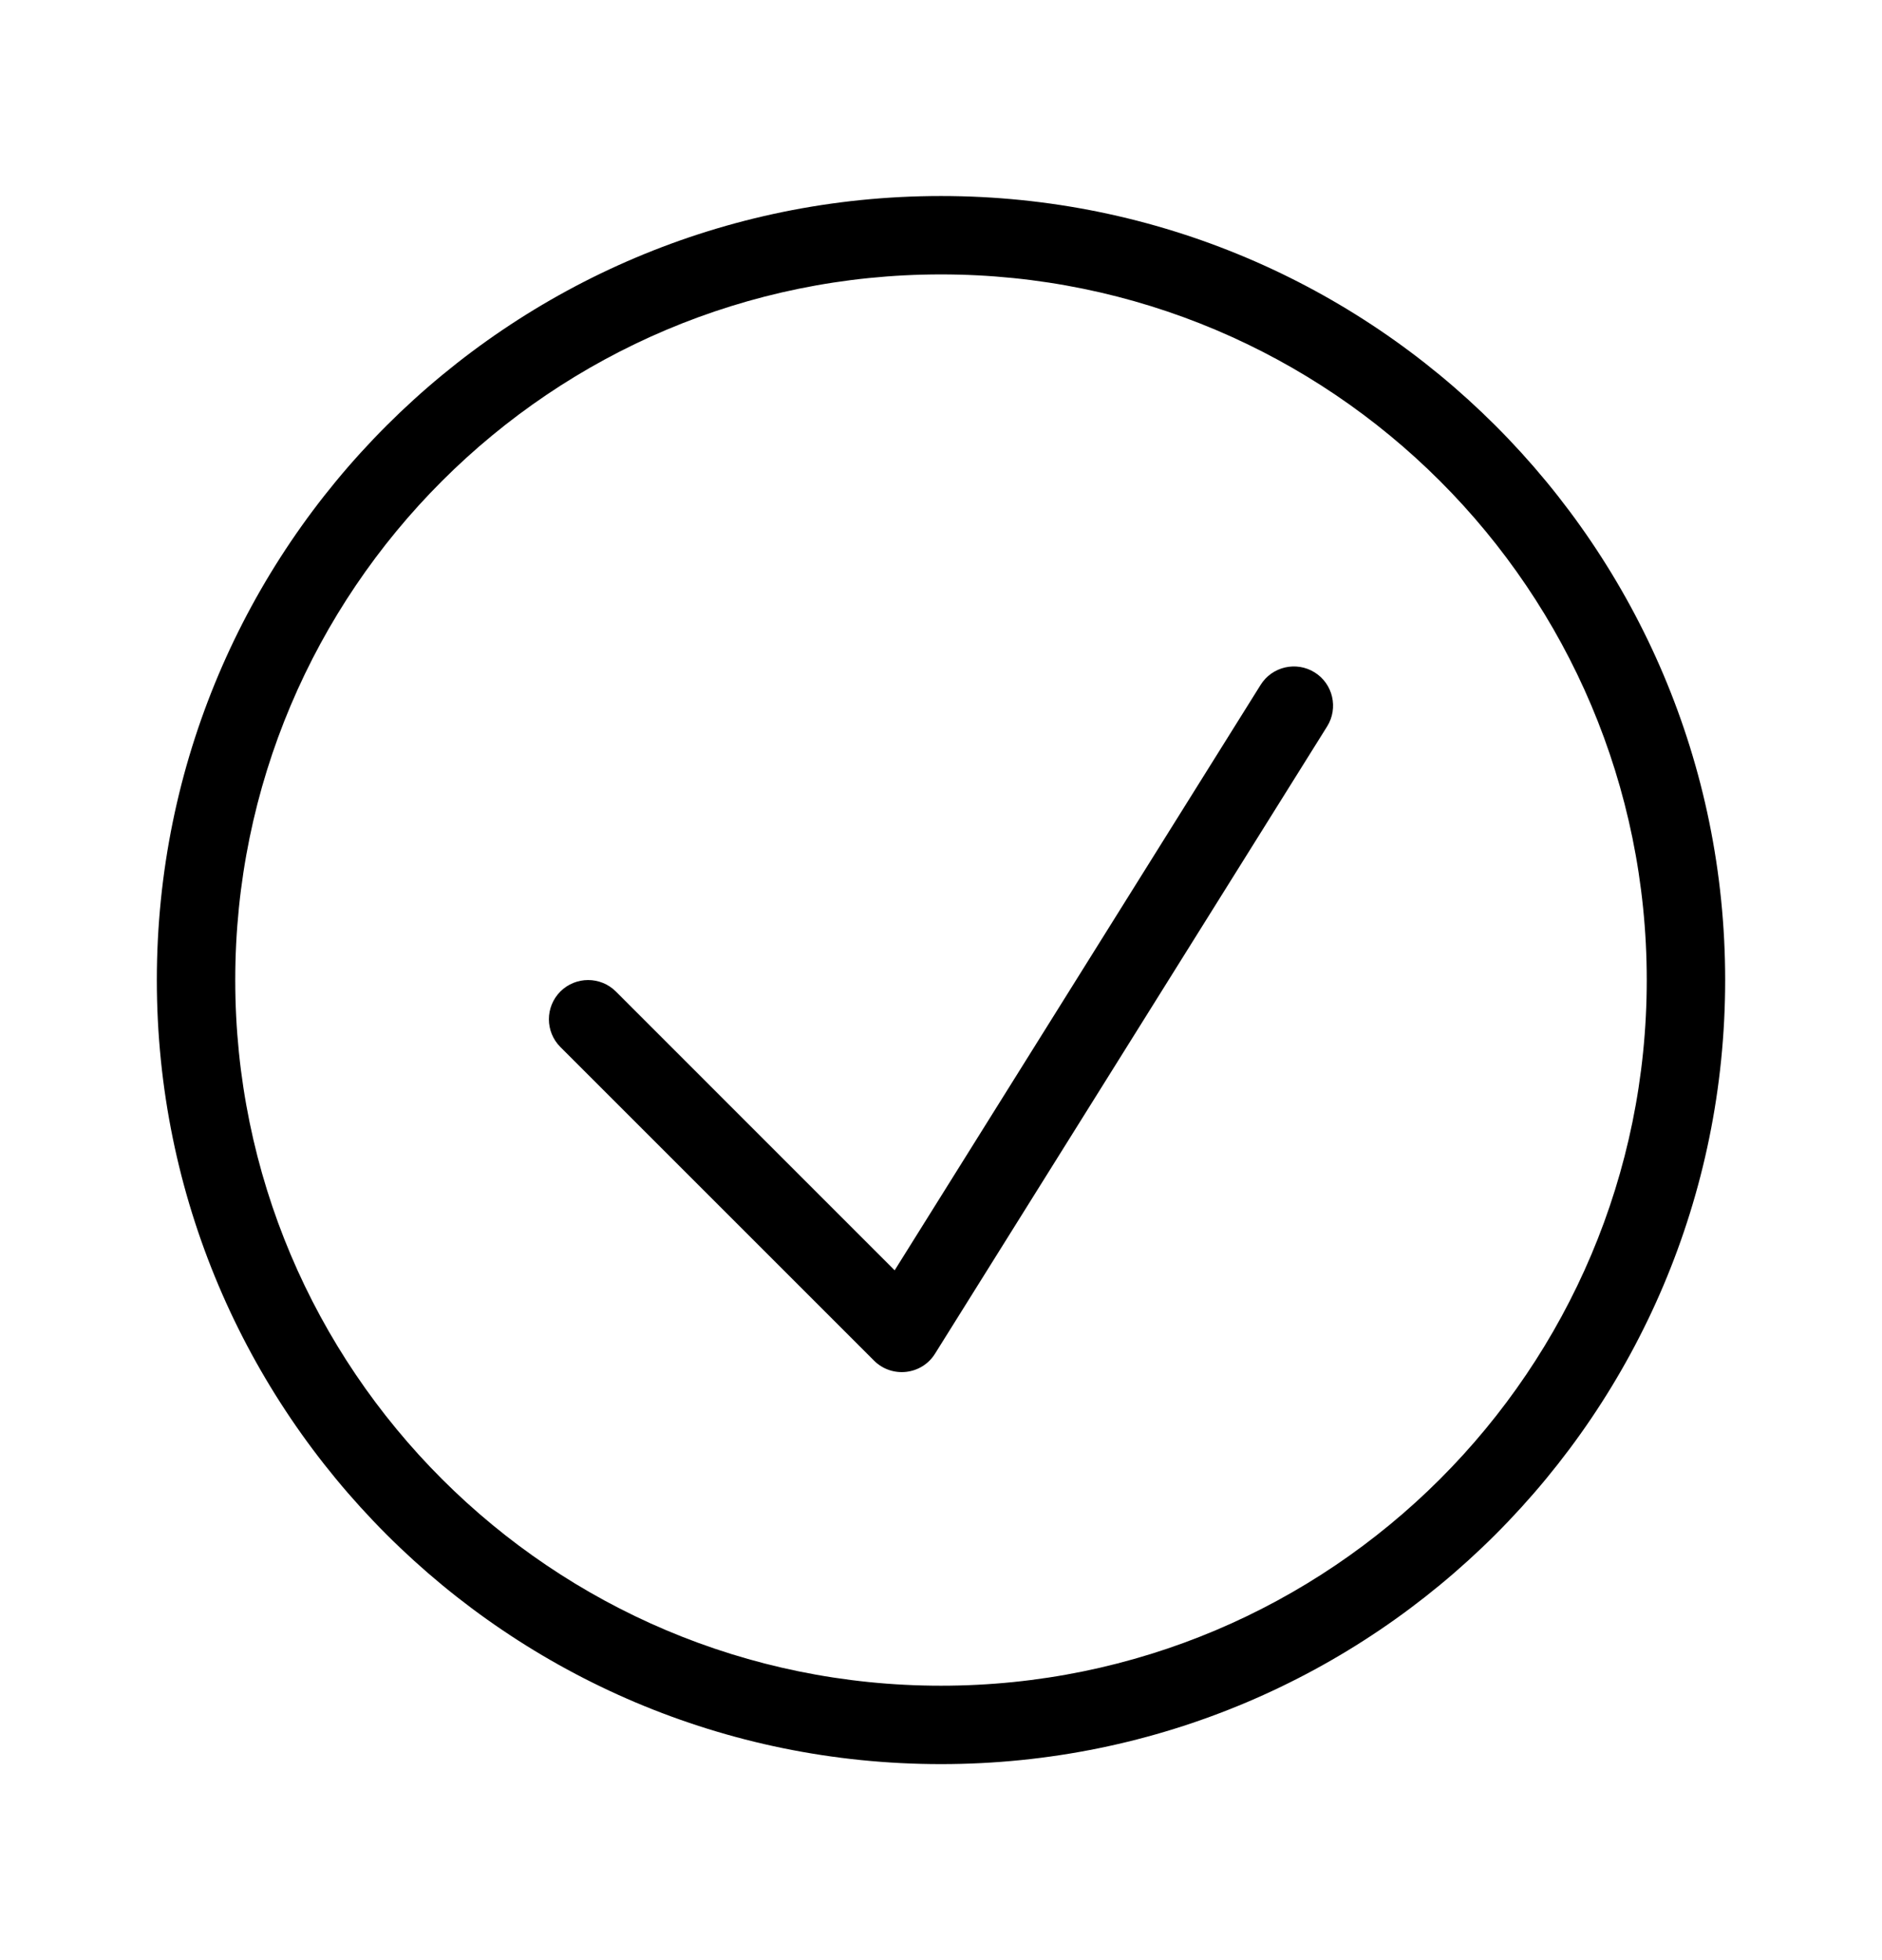 <svg width="24" height="25" viewBox="0 0 24 25" fill="none" xmlns="http://www.w3.org/2000/svg">
<path d="M12 2.5C17.523 2.5 22 6.977 22 12.5C22 18.023 17.523 22.5 12 22.5C6.477 22.5 2 18.023 2 12.5C2 6.977 6.477 2.5 12 2.5ZM12 3.5C7.029 3.5 3 7.529 3 12.5C3 17.471 7.029 21.5 12 21.5C16.971 21.5 21 17.471 21 12.5C21 7.529 16.971 3.5 12 3.5ZM16.765 8.576C16.999 8.722 17.07 9.031 16.924 9.265L11.924 17.265C11.754 17.538 11.374 17.581 11.146 17.354L7.146 13.354C6.951 13.158 6.951 12.842 7.146 12.646C7.342 12.451 7.658 12.451 7.854 12.646L11.409 16.202L16.076 8.735C16.222 8.501 16.531 8.43 16.765 8.576Z" fill="black"/>
</svg>
